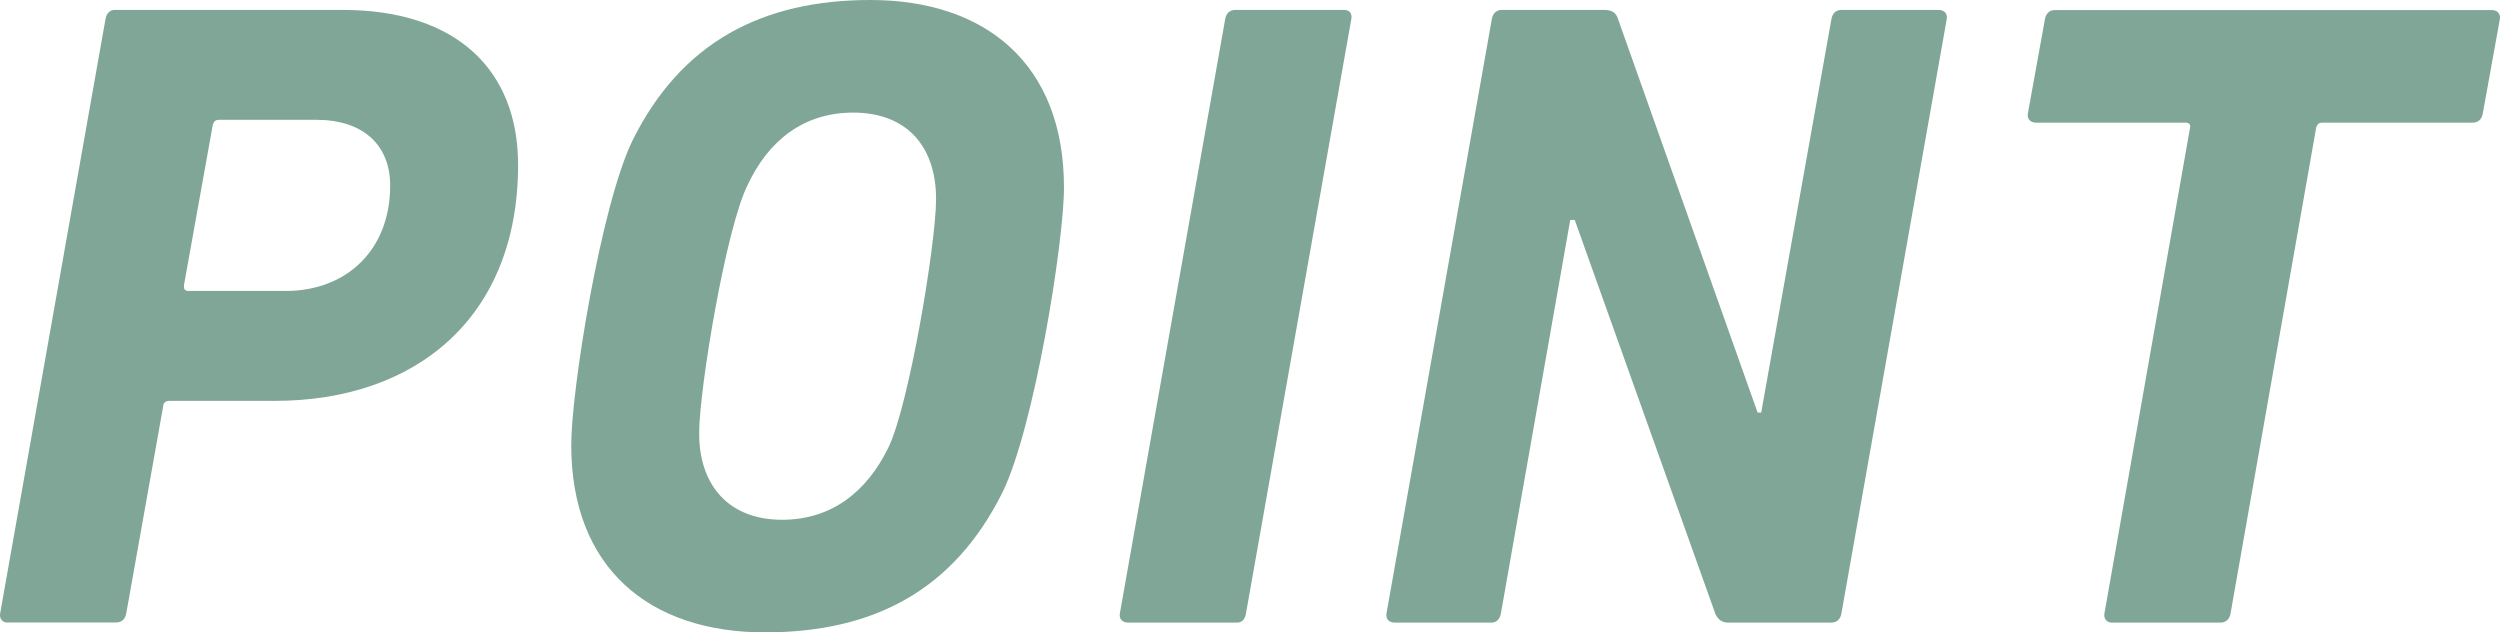 <?xml version="1.0" encoding="UTF-8"?><svg id="_レイヤー_2" xmlns="http://www.w3.org/2000/svg" viewBox="0 0 194.27 49.15"><defs><style>.cls-1{fill:#80a697;}</style></defs><g id="_レイヤー_1-2"><path class="cls-1" d="m.57,48.38c-.35,0-.63-.28-.56-.7L8.2,1.47c.07-.42.35-.7.7-.7h17.71c8.89,0,13.65,4.69,13.65,12.04,0,11.9-7.98,18.34-18.9,18.34h-8.19c-.28,0-.49.14-.49.42l-2.87,16.1c-.07.42-.35.7-.77.7H.57ZM30.32,14.42c0-3.15-2.1-5.11-5.74-5.11h-7.56c-.28,0-.42.14-.49.42l-2.24,12.46c0,.28.07.42.35.42h7.56c4.69,0,8.12-3.15,8.12-8.19Z"/><path class="cls-1" d="m44.39,34.58c0-4.27,2.31-18.62,4.76-23.66C52.93,3.29,59.23,0,67.63,0c8.96,0,15.05,4.97,15.05,14.56,0,4.27-2.31,18.62-4.76,23.66-3.78,7.63-10.01,10.92-18.48,10.92-8.96,0-15.05-4.97-15.05-14.56Zm24.64.21c1.61-3.29,3.71-15.89,3.71-19.32,0-4.13-2.31-6.72-6.44-6.72-3.85,0-6.58,2.17-8.19,5.6-1.68,3.29-3.78,15.89-3.78,19.32,0,4.13,2.38,6.72,6.44,6.72,3.85,0,6.58-2.17,8.26-5.6Z"/><path class="cls-1" d="m95.21,1.47c.07-.42.35-.7.77-.7h8.47c.42,0,.63.28.56.7l-8.19,46.21c-.07.42-.28.7-.7.7h-8.47c-.42,0-.7-.28-.63-.7L95.21,1.47Z"/><path class="cls-1" d="m115.93,1.47c.07-.42.35-.7.77-.7h7.98c.56,0,.91.21,1.05.7l10.85,30.59h.28l5.46-30.59c.07-.42.35-.7.77-.7h7.56c.42,0,.7.28.63.7l-8.19,46.21c-.07.42-.35.7-.77.7h-8.05c-.42,0-.77-.21-.98-.7l-10.92-30.59h-.35l-5.39,30.59c-.07.42-.35.7-.7.7h-7.56c-.42,0-.7-.28-.63-.7L115.93,1.47Z"/><path class="cls-1" d="m164.09,48.38c-.35,0-.63-.28-.56-.7l6.65-37.73c.07-.28-.07-.42-.35-.42h-11.62c-.42,0-.7-.28-.63-.7l1.33-7.35c.07-.42.35-.7.77-.7h33.95c.42,0,.7.28.63.7l-1.33,7.35c-.07.42-.35.7-.77.7h-11.69c-.28,0-.42.14-.49.42l-6.65,37.73c-.07.42-.35.7-.77.7h-8.47Z"/></g></svg>